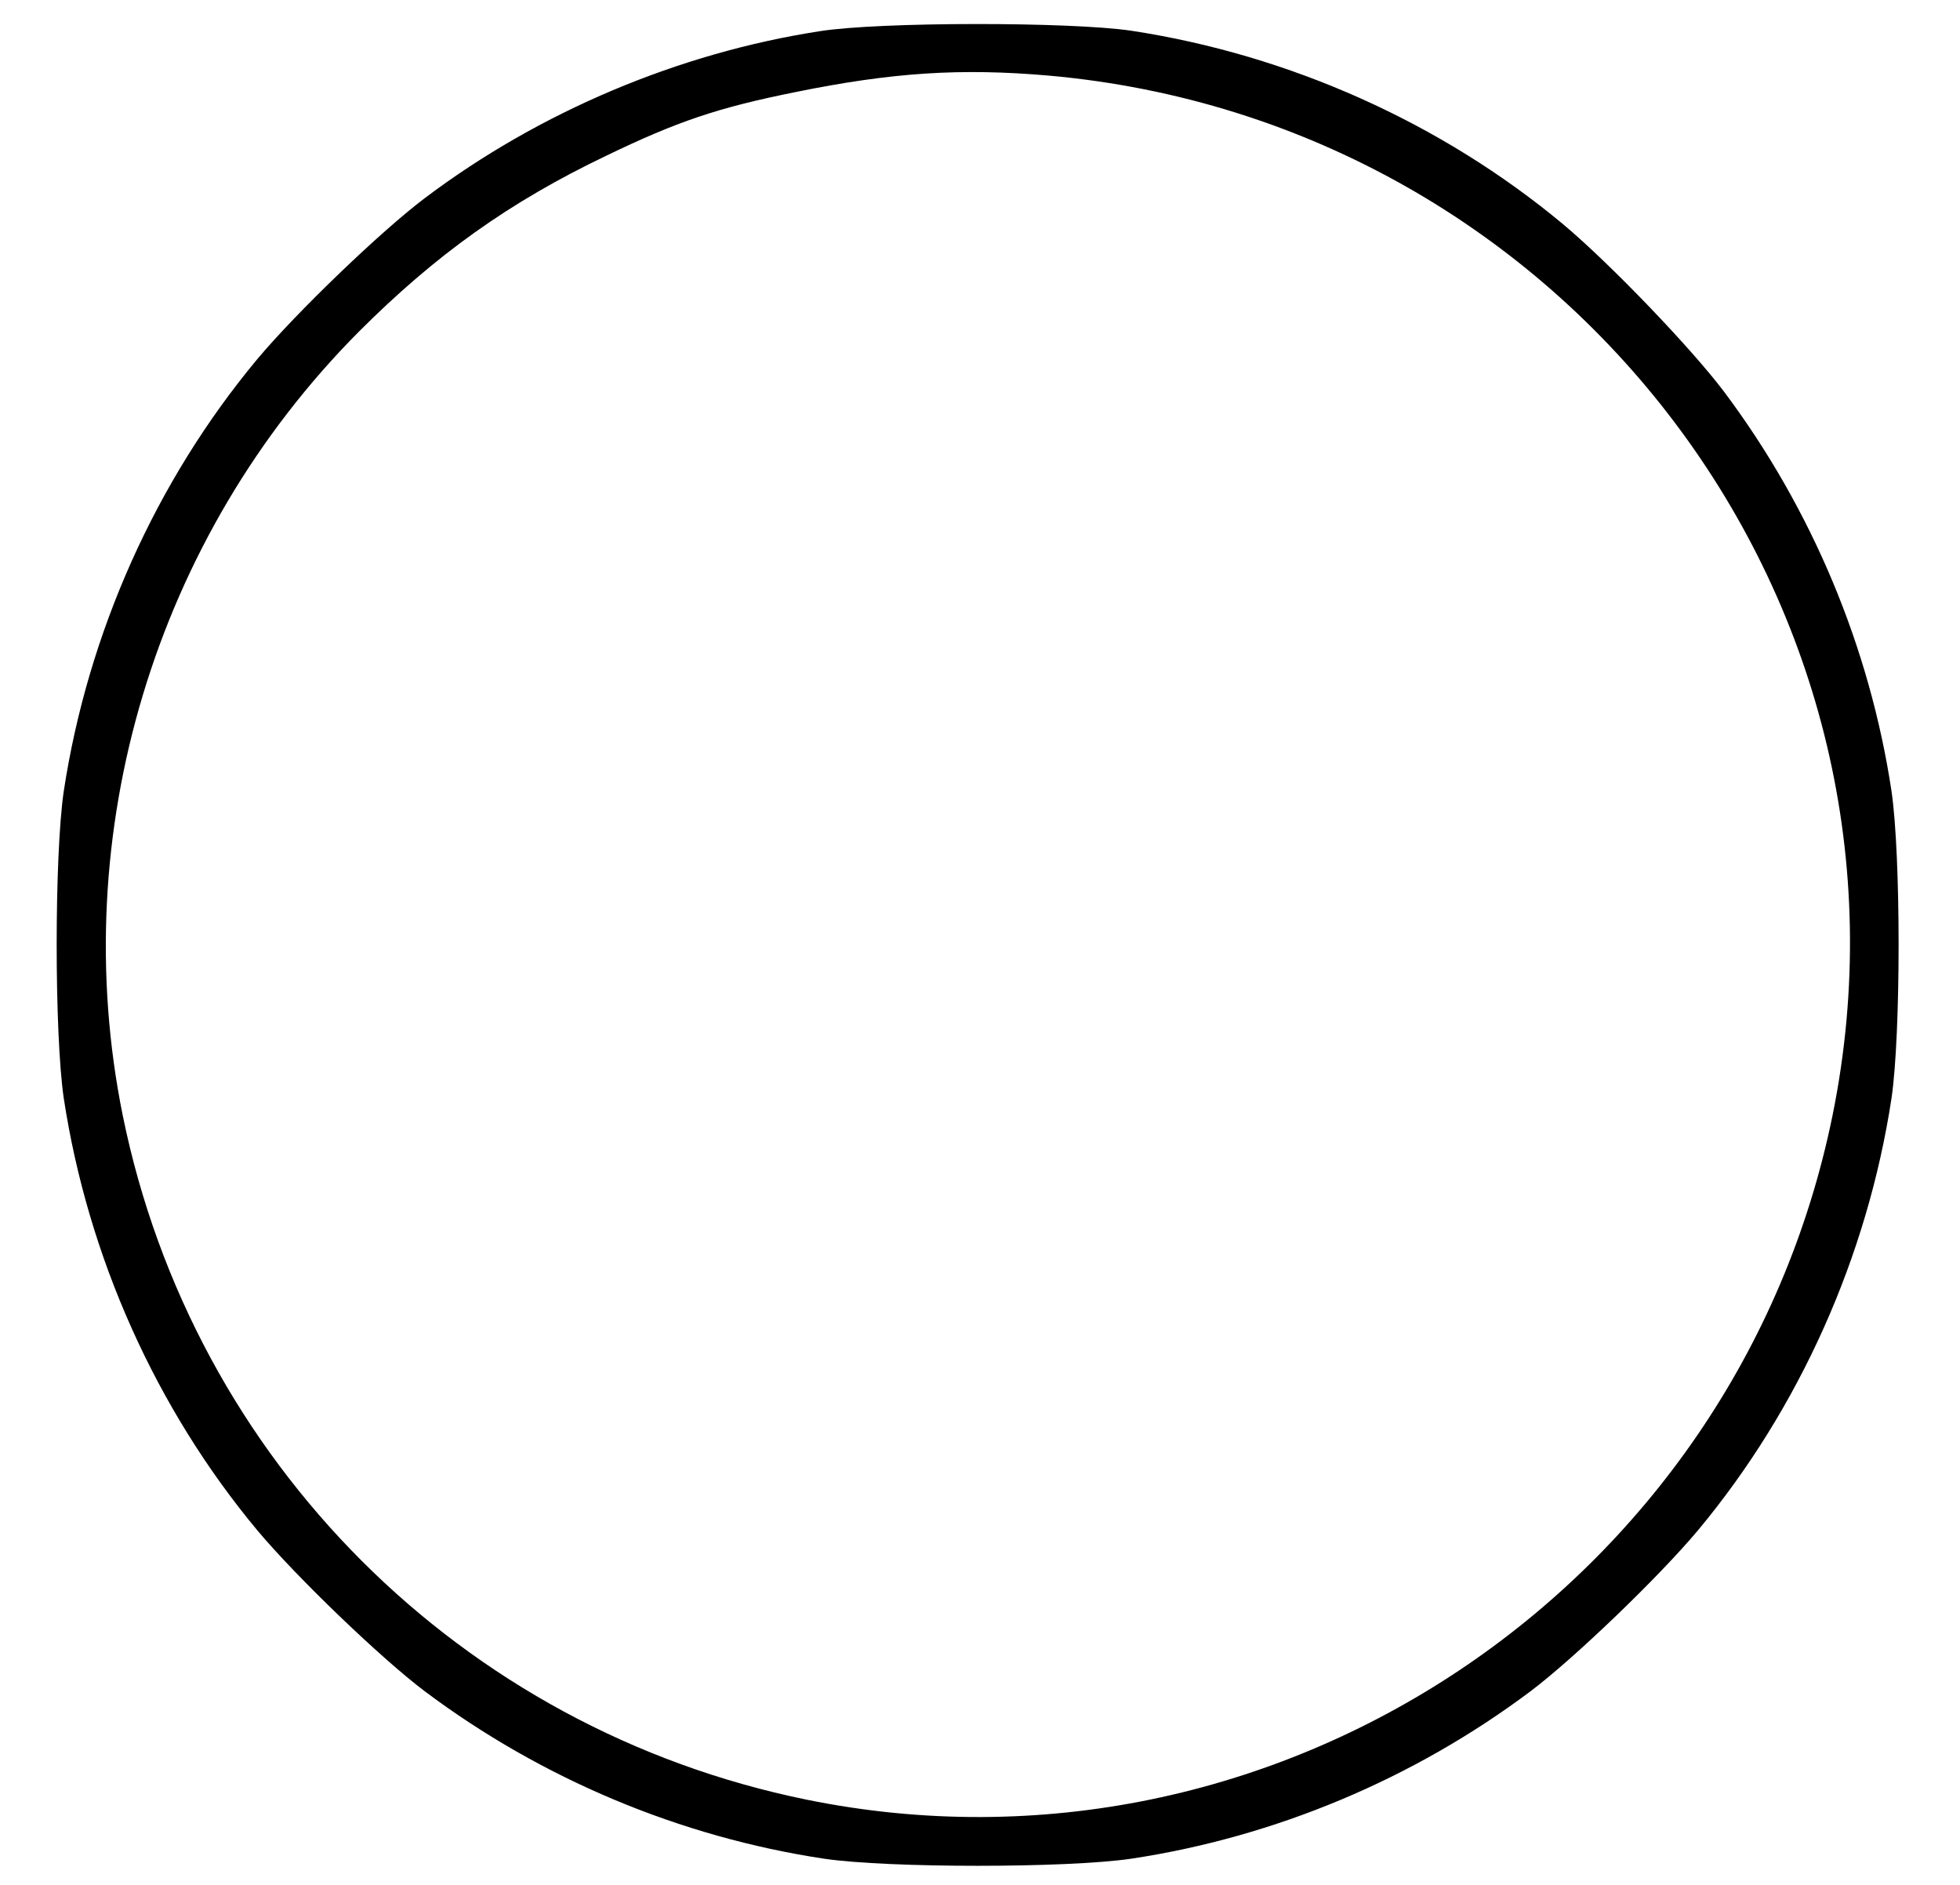 <?xml version="1.0" standalone="no"?>
<!DOCTYPE svg PUBLIC "-//W3C//DTD SVG 20010904//EN"
 "http://www.w3.org/TR/2001/REC-SVG-20010904/DTD/svg10.dtd">
<svg version="1.0" xmlns="http://www.w3.org/2000/svg"
 width="415pt" height="399pt" viewBox="0 0 415 399"
 preserveAspectRatio="xMidYMid meet">
<g transform="translate(0,399) scale(0.1,-0.1)"
fill="#000000" stroke="none">
<path d="M1736 3924 c-298 -46 -593 -170 -836 -353 -93 -70 -272 -242 -355
-341 -215 -258 -359 -580 -410 -915 -20 -136 -20 -514 0 -650 51 -335 195
-657 410 -915 83 -99 262 -271 355 -341 247 -185 540 -308 845 -354 136 -20
514 -20 650 0 305 46 598 169 845 354 93 70 272 242 355 341 215 258 359 580
410 915 20 136 20 514 0 650 -46 305 -169 598 -354 845 -70 93 -242 272 -341
355 -258 215 -580 359 -915 410 -129 19 -532 19 -659 -1z m484 -94 c1103 -98
1879 -1126 1660 -2202 -204 -999 -1180 -1650 -2172 -1448 -731 149 -1299 717
-1448 1448 -121 597 68 1226 500 1660 162 162 318 274 523 372 151 73 237 102
401 135 206 42 351 51 536 35z"/>
</g>
</svg>
